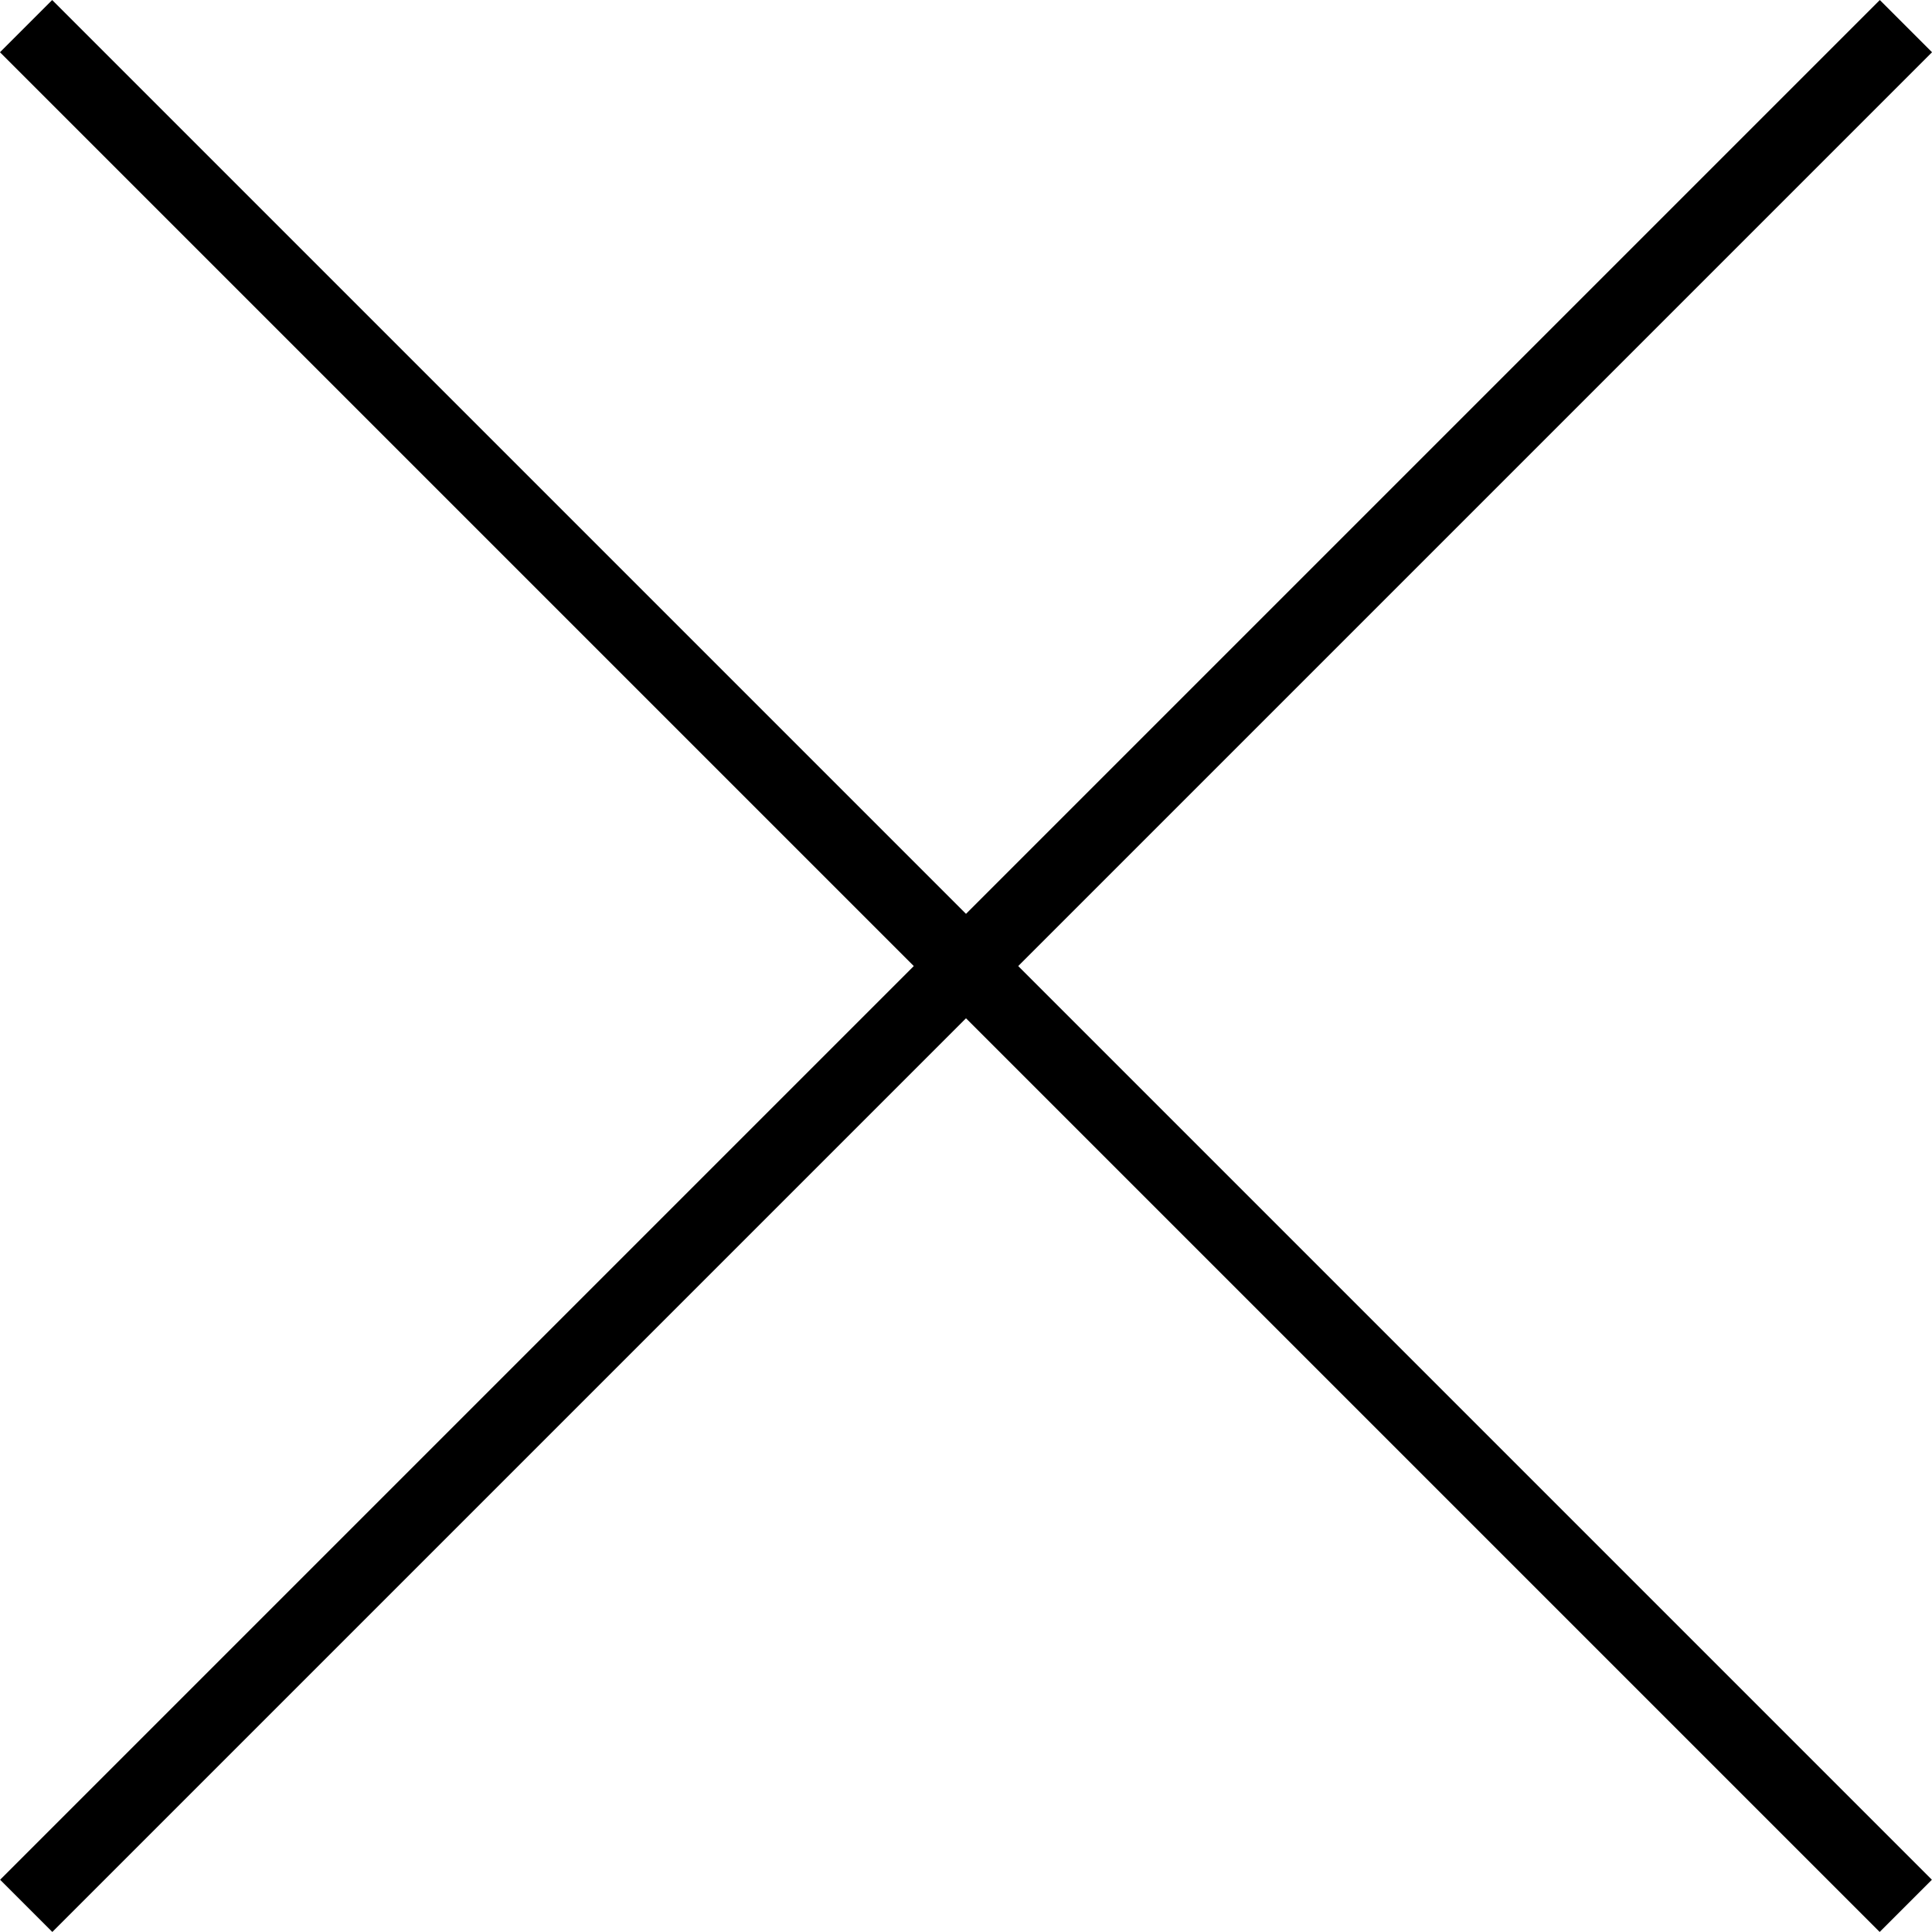 <svg xmlns="http://www.w3.org/2000/svg" width="26.164" height="26.163" viewBox="0 0 26.164 26.163">
  <g id="Group_1057" data-name="Group 1057" transform="translate(-1862.418 -21.418)">
    <line id="Line_295" data-name="Line 295" x2="36" transform="translate(1862.771 21.772) rotate(45)" fill="none" stroke="#000" stroke-width="1"/>
    <line id="Line_296" data-name="Line 296" x2="36" transform="translate(1888.229 21.772) rotate(135)" fill="none" stroke="#000" stroke-width="1"/>
  </g>
</svg>
